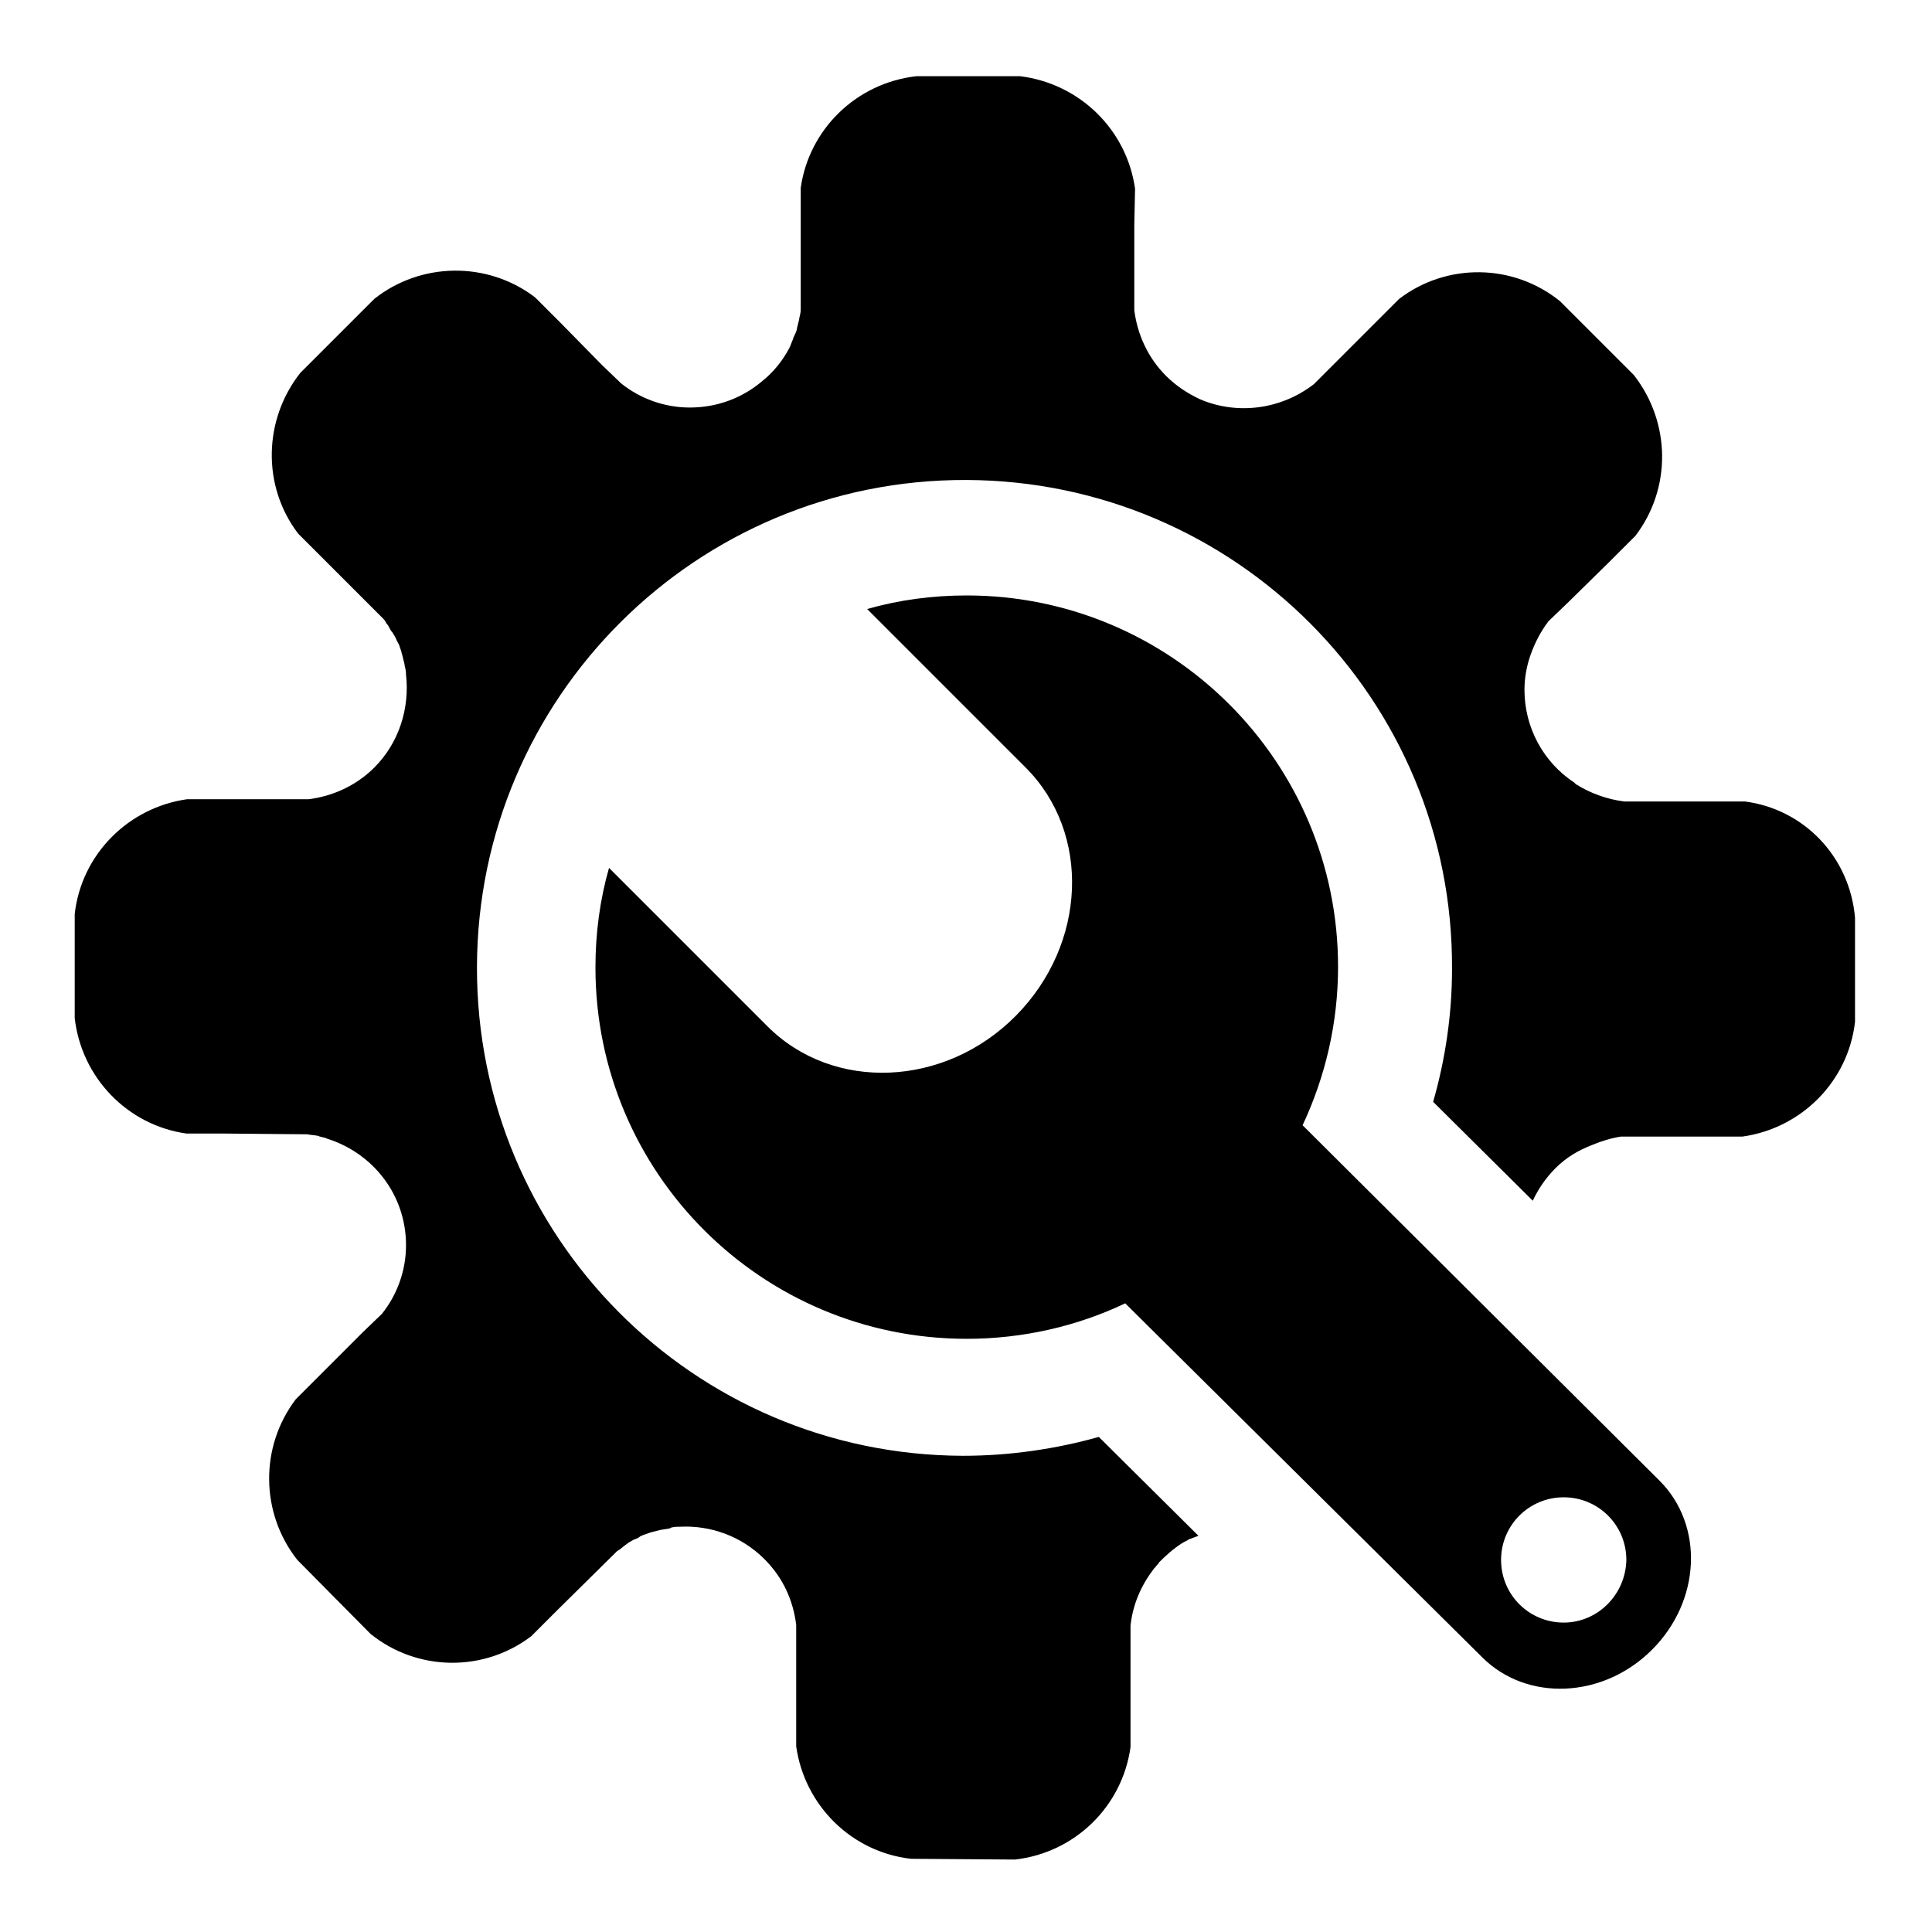 <?xml version="1.0" encoding="utf-8"?>
<!-- Svg Vector Icons : http://www.onlinewebfonts.com/icon -->
<!DOCTYPE svg PUBLIC "-//W3C//DTD SVG 1.1//EN" "http://www.w3.org/Graphics/SVG/1.1/DTD/svg11.dtd">
<svg version="1.1" xmlns="http://www.w3.org/2000/svg" xmlns:xlink="http://www.w3.org/1999/xlink" x="0px" y="0px" viewBox="0 0 256 256" enable-background="new 0 0 256 256" xml:space="preserve">
<g> <path fill="#000000" d="M172.6,149.1c3-6.4,4.7-13.5,4.7-21c0-27.2-22.1-49.2-49.2-49.2c-4.6,0-9,0.6-13.2,1.8l21,21 c8.7,8.7,8.1,23.4-1.3,32.9c-9.4,9.5-24.2,10.1-32.9,1.4l-21-21c-1.2,4.2-1.8,8.6-1.8,13.2c0,27.2,22,49.2,49.2,49.2 c7.5,0,14.7-1.7,21-4.7l47.3,46.9c5.9,5.9,16,5.5,22.5-1c6.5-6.5,6.9-16.5,1-22.4L172.6,149.1z M207.2,215c-4.6,0-8.3-3.7-8.3-8.3 c0-4.6,3.7-8.3,8.3-8.3c4.6,0,8.3,3.7,8.3,8.3C215.4,211.3,211.7,215,207.2,215z M231.2,106.2l-4.8,0l-11.2,0 c-2.3-0.3-4.5-1.1-6.4-2.3c-0.1-0.1-0.1-0.1-0.2-0.2c-4.1-2.7-6.6-7.3-6.6-12.3c0-1.6,0.3-3.2,0.8-4.6c0.6-1.7,1.4-3.2,2.4-4.5 l2.5-2.4l5.6-5.5l3.4-3.4c4.8-6.3,4.7-15-0.2-21.3l-9.8-9.8c-6.2-5-15-5.1-21.3-0.3l-3.4,3.4l-7.9,7.9v0c-4.4,3.4-10.2,4.1-15.1,2 c-1.7-0.8-3.2-1.8-4.5-3.1c-2.4-2.4-3.8-5.5-4.2-8.7l0-3.5v-7.8l0.1-4.8c-1.1-7.8-7.3-13.9-15.2-14.9l-13.8,0 c-7.9,0.9-14.2,7-15.3,14.8l0,4.8l0,8l0,3.2v0.1c0,0.4-0.1,0.8-0.2,1.2c0,0,0,0.1,0,0.1c-0.1,0.4-0.2,0.8-0.3,1.2c0,0,0,0.1,0,0.1 c-0.1,0.4-0.3,0.8-0.5,1.2c0,0,0,0,0,0.1c-0.2,0.4-0.3,0.8-0.5,1.2v0c-0.9,1.7-2.1,3.2-3.6,4.4c-2.6,2.2-5.9,3.5-9.6,3.5 c-3.4,0-6.6-1.2-9.1-3.2l-2.5-2.4l-5.5-5.6l-3.4-3.4c-6.3-4.8-15.1-4.7-21.3,0.2l-9.8,9.8c-4.9,6.2-5.1,15-0.3,21.3l11.3,11.3 c0.2,0.2,0.3,0.4,0.4,0.6c0.2,0.2,0.3,0.4,0.4,0.6c0.1,0.2,0.2,0.4,0.4,0.6c0.1,0.2,0.2,0.3,0.3,0.5c0.2,0.3,0.2,0.5,0.4,0.8 l0.2,0.4c0.1,0.3,0.2,0.6,0.3,0.9c0,0.2,0.1,0.3,0.1,0.4c0.1,0.4,0.2,0.8,0.3,1.2v0.1c0.1,0.4,0.2,0.8,0.2,1.3v0 c0.5,4.4-0.9,9-4.2,12.3l0,0c-2.4,2.4-5.5,3.8-8.7,4.2l-3.5,0l-7.9,0l-4.7,0c-7.8,1.1-14,7.3-14.9,15.2v13.8 c0.9,7.9,7,14.2,14.8,15.3l4.8,0l11.2,0.1c0.5,0.1,0.9,0.1,1.4,0.2c0.1,0,0.2,0.1,0.3,0.1c0.3,0.1,0.6,0.1,1,0.3 c6,1.9,10.4,7.4,10.4,14.1v0c0,3.4-1.2,6.6-3.2,9.1l-2.5,2.4h0l-5.5,5.5l-3.4,3.4c-4.8,6.3-4.7,15.1,0.2,21.3l9.7,9.8 c6.2,5,15,5.1,21.3,0.3l3.4-3.4l8-7.9v0c0.1,0,0.1-0.1,0.2-0.1c0.3-0.2,0.6-0.5,0.9-0.7c0.1-0.1,0.3-0.2,0.4-0.3 c0.2-0.1,0.5-0.3,0.7-0.4c0.3-0.1,0.6-0.2,0.8-0.4c0.1-0.1,0.3-0.1,0.4-0.2c0.4-0.1,0.8-0.3,1.2-0.4c0,0,0,0,0,0v0 c0.4-0.1,0.8-0.2,1.2-0.3c0,0,0.1,0,0.1,0c0.4-0.1,0.8-0.1,1.1-0.2c0,0,0.1-0.1,0.2-0.1c0.4-0.1,0.7-0.1,1.1-0.1 c4-0.2,8.1,1.2,11.2,4.3c2.5,2.5,3.8,5.5,4.2,8.7l0,3.5l0,7.8v4.8c1.1,7.8,7.3,14,15.2,14.9l13.8,0.1c7.9-0.9,14.2-7,15.3-14.9 l0-4.8l0-8v-3.3c0.3-2.8,1.4-5.3,3-7.4c0.1-0.2,0.3-0.3,0.4-0.5c0.2-0.2,0.3-0.3,0.4-0.5c0.9-0.9,1.9-1.8,3-2.5v0 c0.3-0.2,0.6-0.3,0.9-0.5c0.1-0.1,0.2-0.1,0.3-0.1h0c0.1-0.1,0.2-0.1,0.2-0.1c0.3-0.1,0.5-0.2,0.8-0.3l-13.2-13.1 c-5.7,1.6-11.8,2.5-18,2.5c-35.7-0.1-64.5-29.1-64.4-64.8c0.1-35.7,29.1-64.6,64.8-64.5c35.7,0.1,64.6,29.1,64.4,64.8 c0,6.1-0.9,12-2.5,17.6l13.2,13.1c0.7-1.5,1.7-3,3-4.3c1.5-1.5,3.1-2.4,4.9-3.1c1.2-0.5,2.5-0.9,3.8-1.1h3.5l7.8,0l4.8,0 c7.8-1.1,14-7.3,14.9-15.2l0-13.8C245.1,113.5,239,107.2,231.2,106.2L231.2,106.2z"/></g>
</svg>